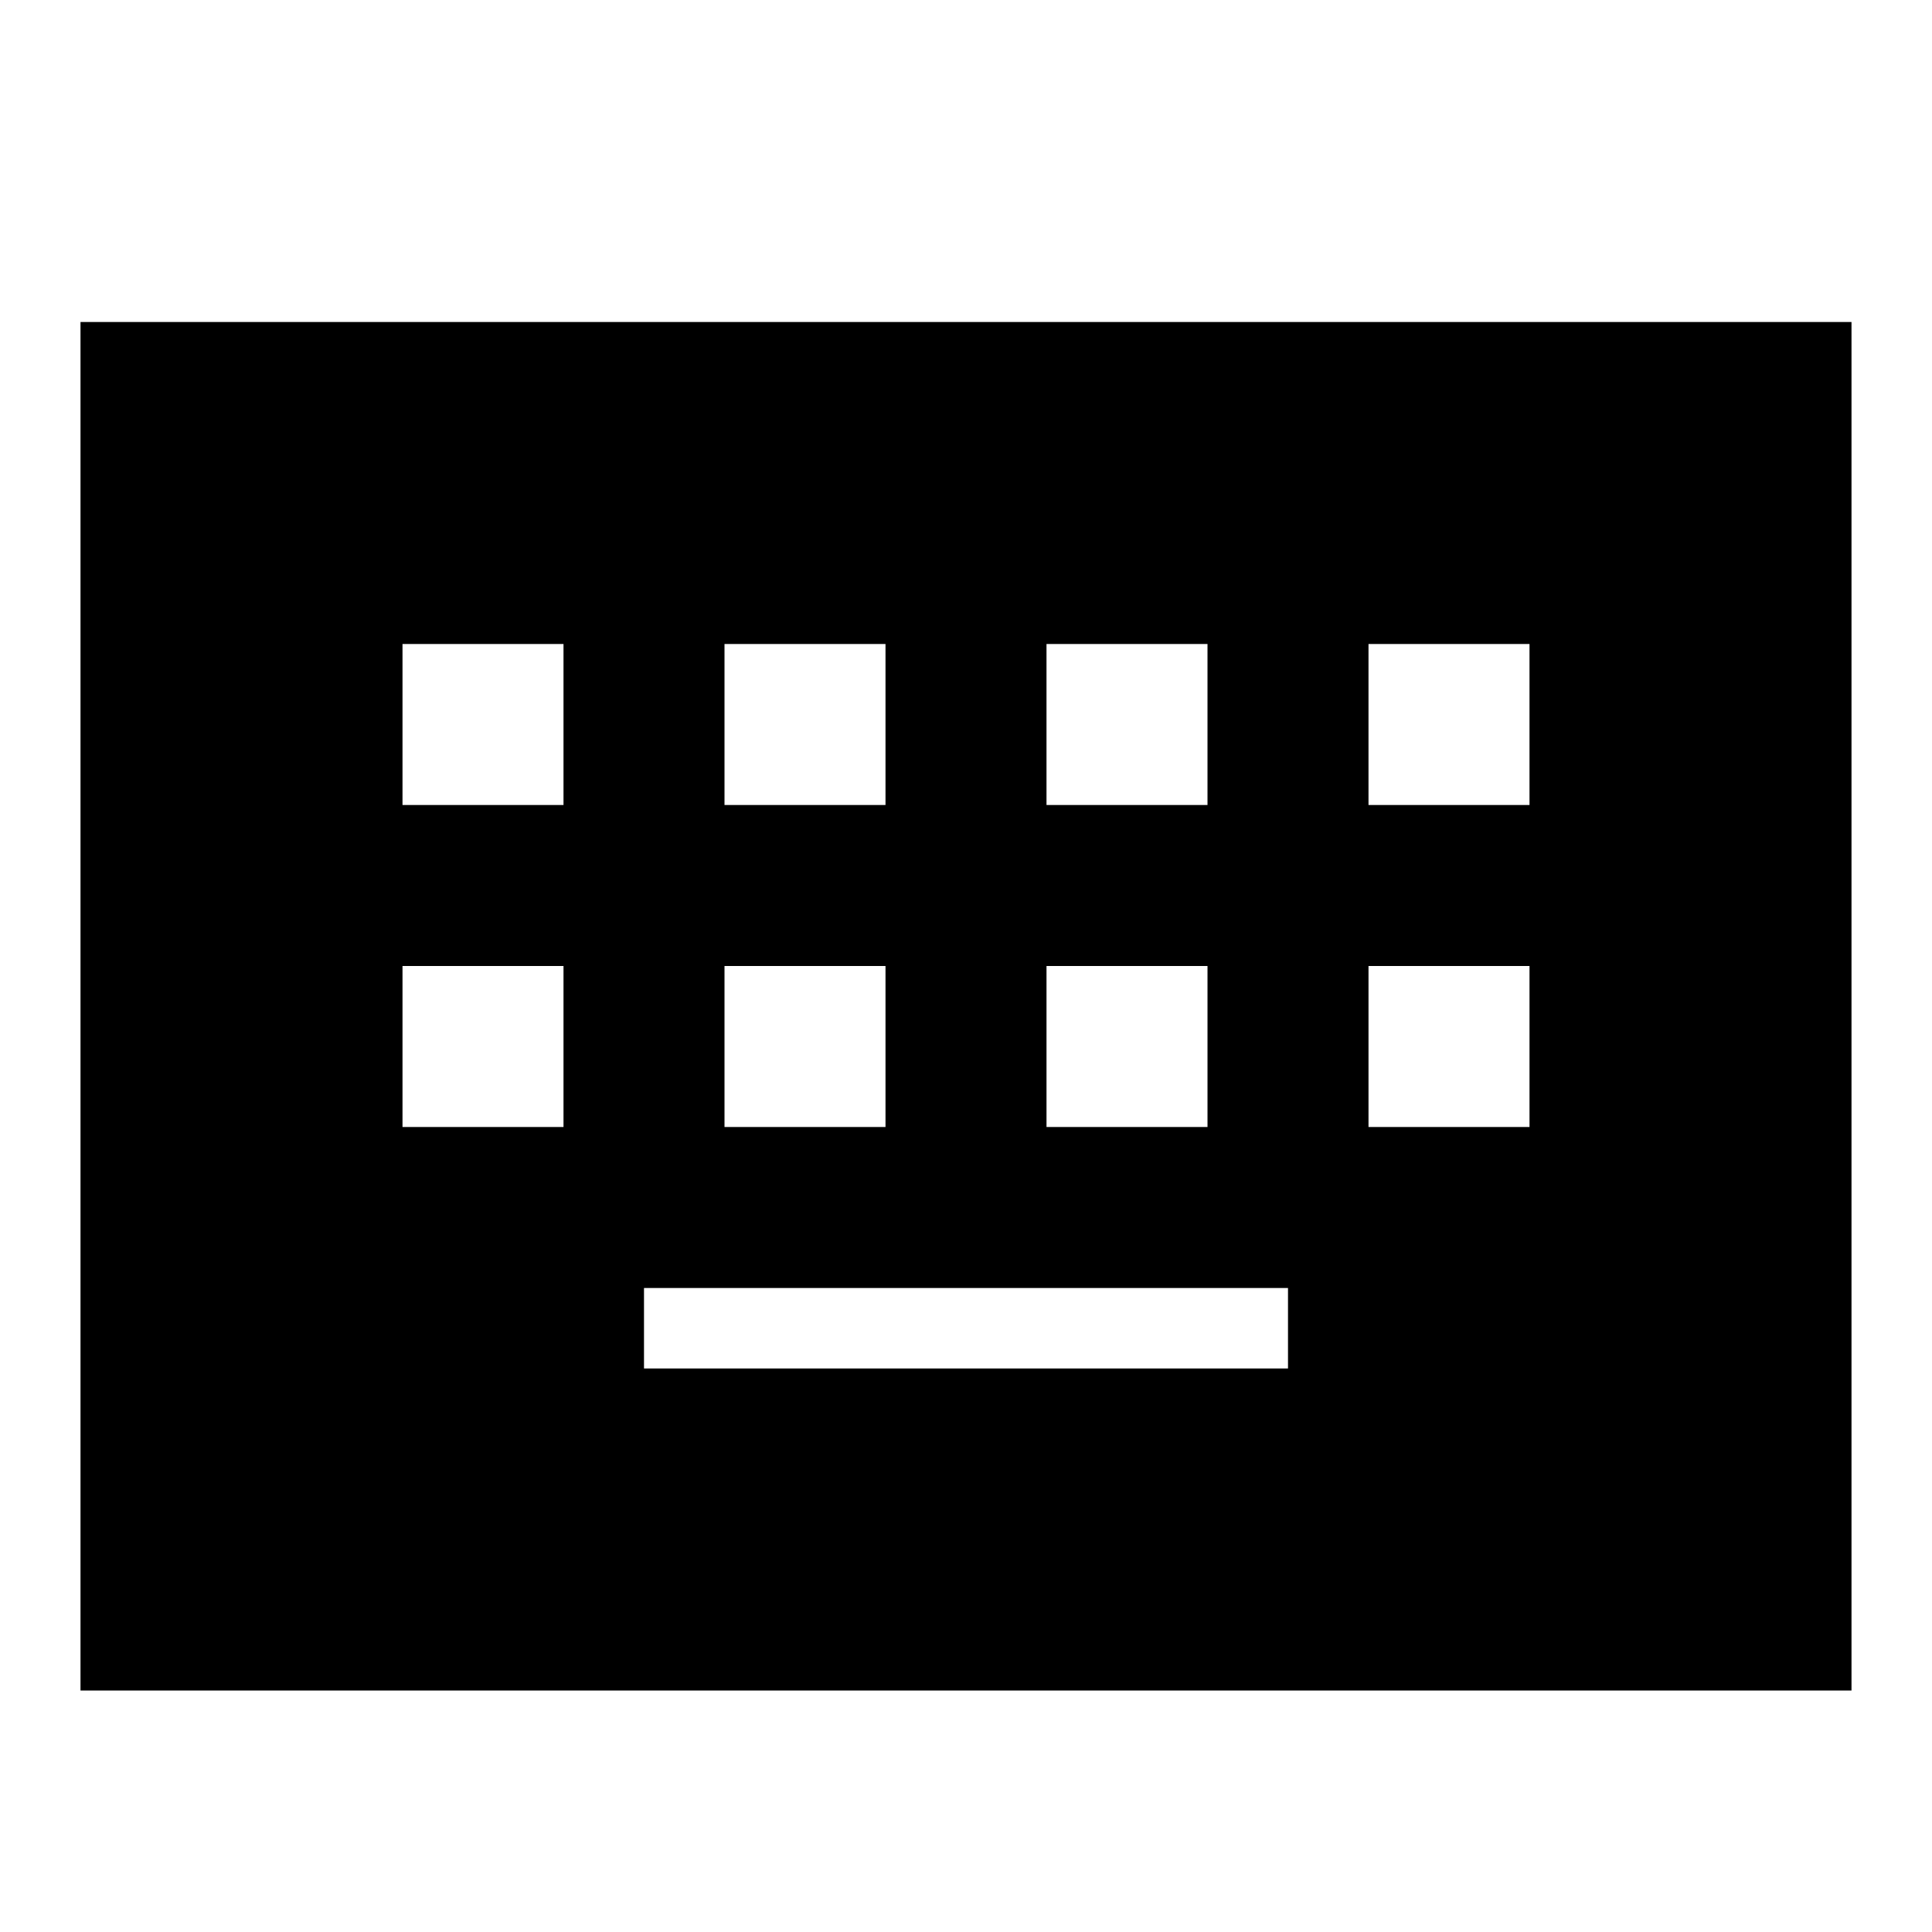 <?xml version="1.0" encoding="utf-8"?>
<!-- Generator: www.svgicons.com -->
<svg xmlns="http://www.w3.org/2000/svg" width="800" height="800" viewBox="0 0 24 24">
<path fill="currentColor" d="M1 21V4h22v17zm7-4h8v-1H8zm-3-3h2v-2H5zm4 0h2v-2H9zm4 0h2v-2h-2zm4 0h2v-2h-2zM5 10h2V8H5zm4 0h2V8H9zm4 0h2V8h-2zm4 0h2V8h-2z"/>
</svg>